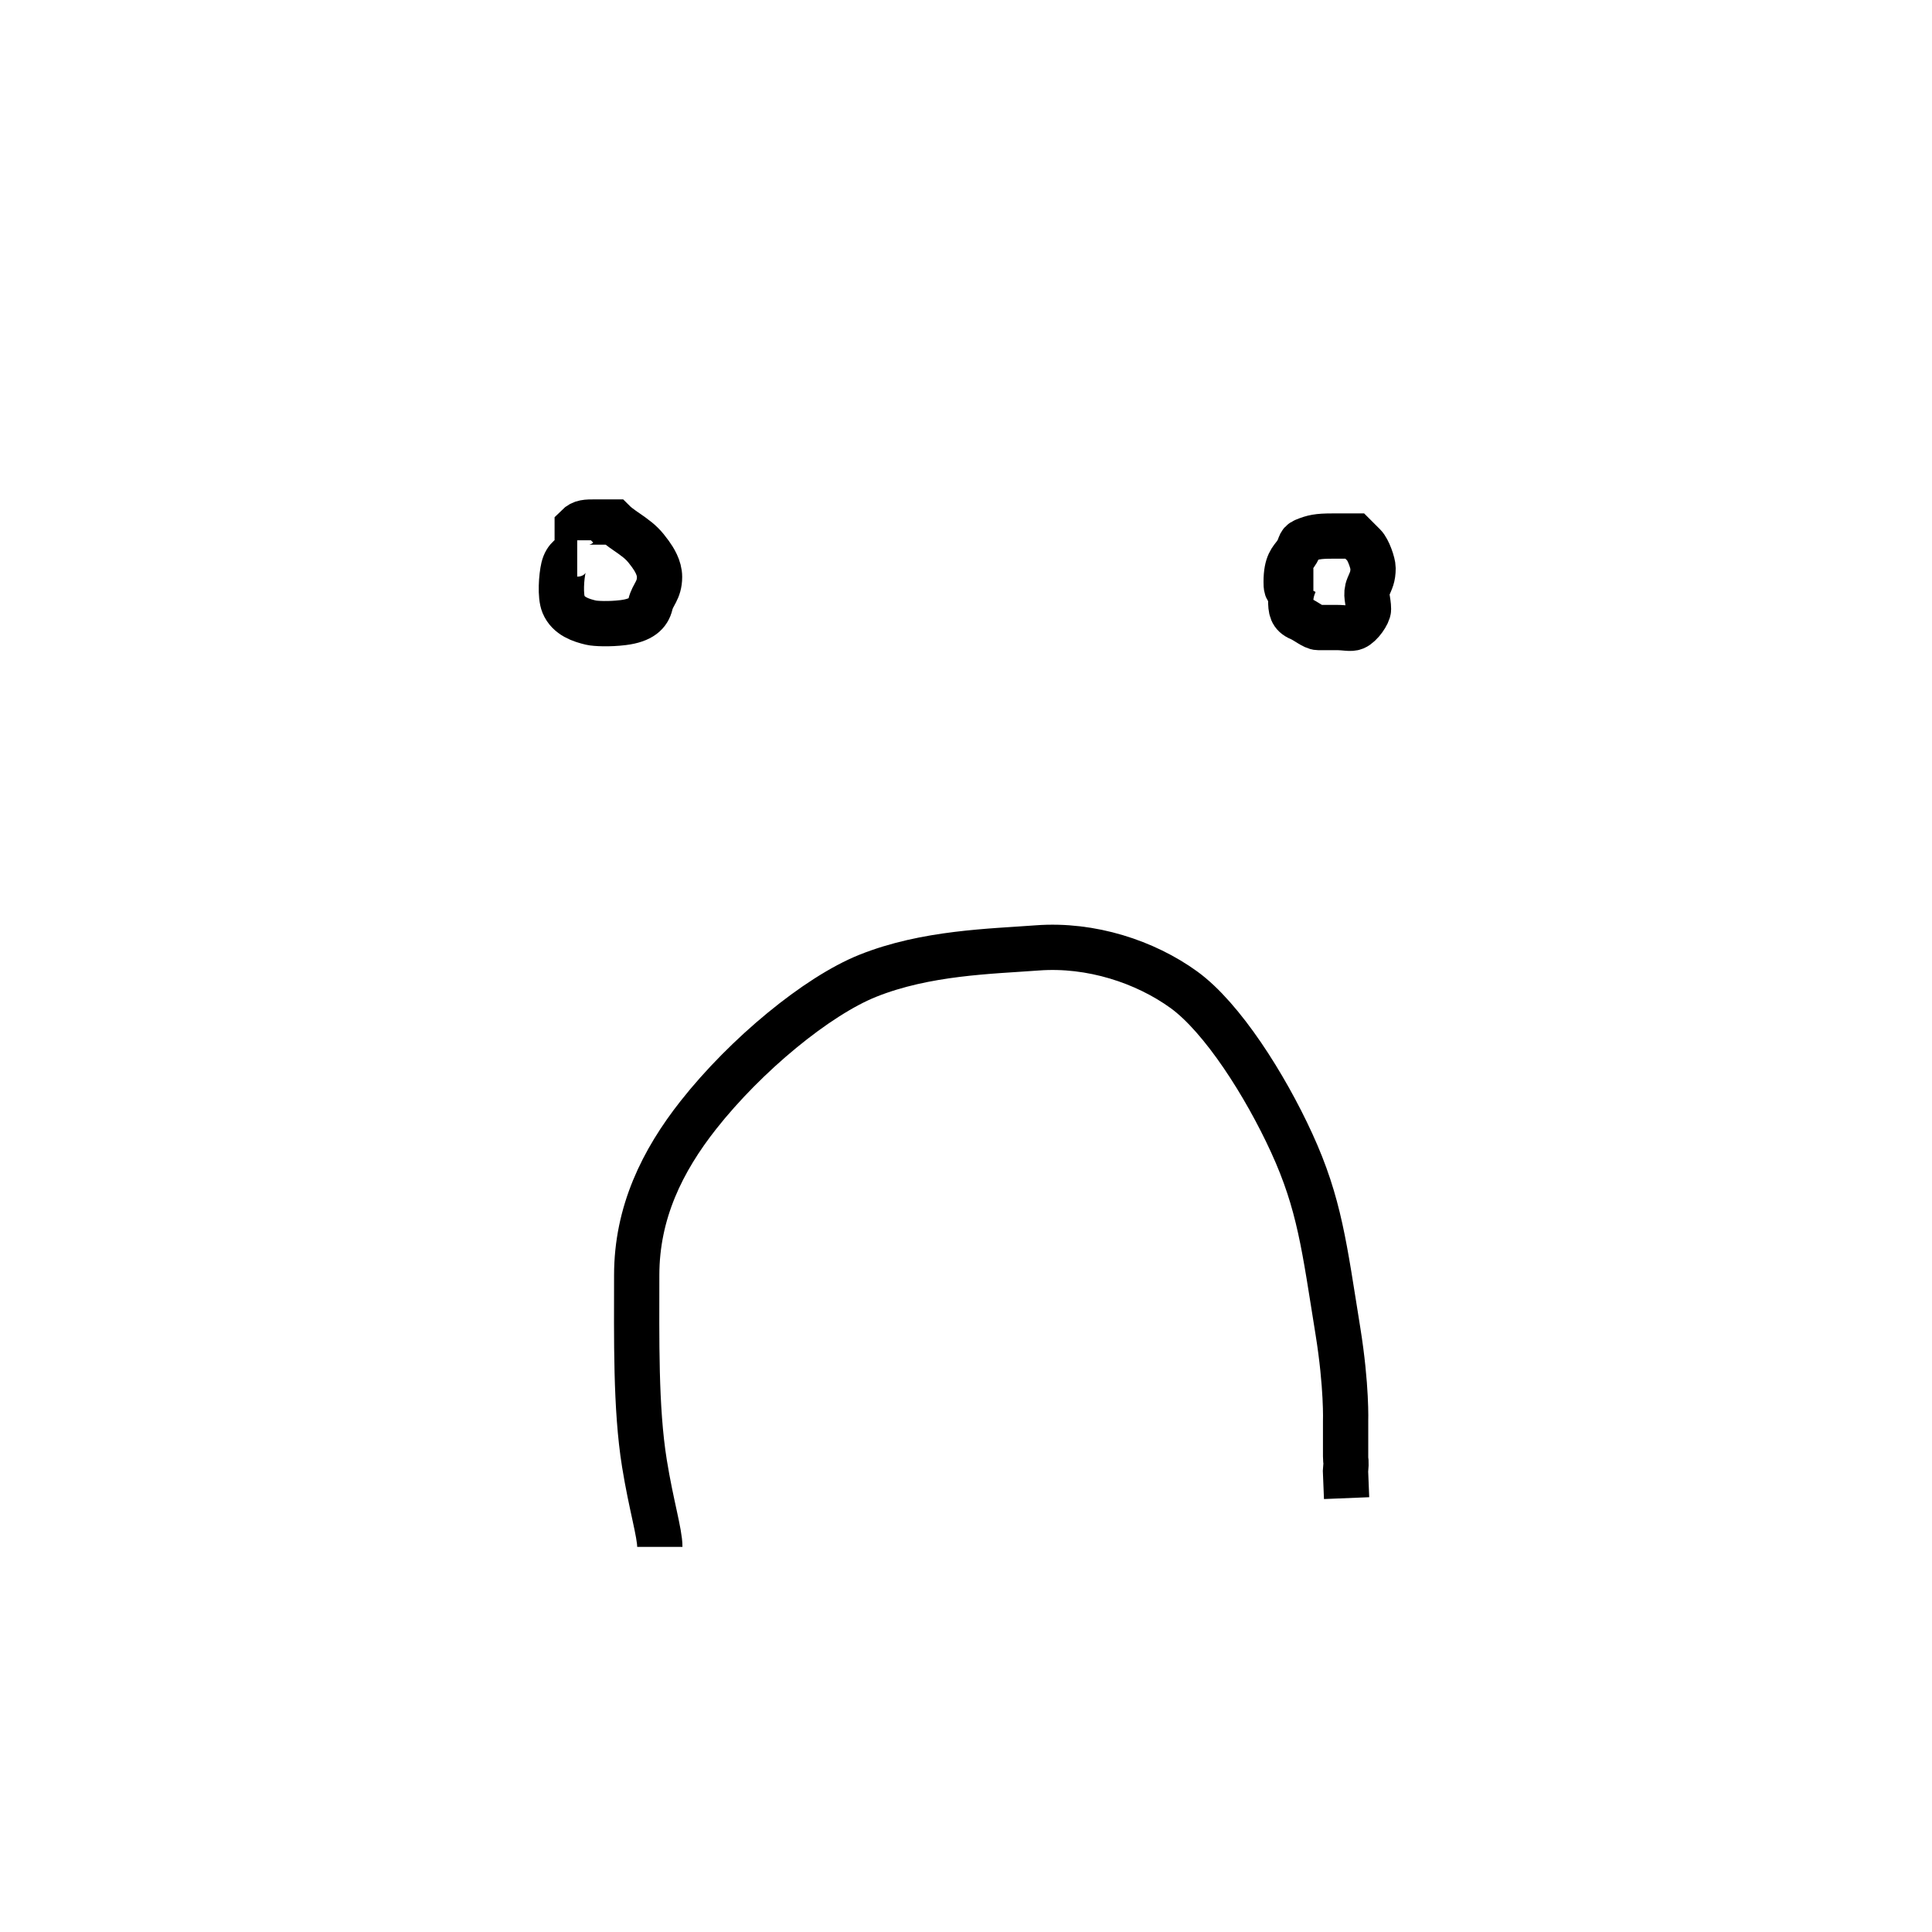 <svg width="256" height="256" xmlns="http://www.w3.org/2000/svg">

 <g>
  <title>Layer 1</title>
  <path stroke-width="6" d="m87.43,204.97c0,-1.846 -1.146,-5.52 -2.042,-11.075c-1.187,-7.363 -1.021,-16.612 -1.021,-24.918c0,-8.306 3.392,-15.166 8.168,-21.226c6.297,-7.99 15.729,-15.765 22.462,-18.458c7.7,-3.079 16.273,-3.229 22.462,-3.692c7.123,-0.533 14.294,1.846 19.399,5.537c5.105,3.692 10.799,12.677 14.294,20.304c3.707,8.089 4.334,13.808 6.126,24.918c1.187,7.363 1.021,11.998 1.021,11.998c0,0.923 0,1.846 0,2.769c0,0.923 0,0.923 0,1.846c0,0.923 0.133,0.329 -0.012,1.99l0.144,3.547" id="svg_6" stroke="#000" fill="none"/>
  <path stroke-width="6" d="m76.485,73.411c-0.606,0 -1.507,0.499 -1.818,1.818c-0.278,1.18 -0.464,3.729 0,4.848c0.656,1.584 2.317,2.113 3.636,2.424c0.59,0.139 2.438,0.222 4.242,0c2.48,-0.305 3.358,-1.245 3.636,-2.424c0.311,-1.319 1.212,-1.818 1.212,-3.636c0,-1.212 -0.711,-2.335 -1.212,-3.03c-0.792,-1.099 -1.325,-1.632 -2.424,-2.424c-0.695,-0.501 -1.818,-1.212 -2.424,-1.818c0,0 -1.212,0 -2.424,0c-1.212,0 -1.818,0 -2.424,0.606l0,0.606l0,0.606l0,0.606" id="svg_11" stroke="#000" fill="none"/>
  <path stroke-width="6" d="m171.636,77.091c0,0 -0.606,1.212 -0.606,2.424c0,1.212 0.092,1.96 1.212,2.424c0.792,0.328 1.818,1.212 2.424,1.212c0.606,0 1.818,0 2.424,0c1.212,0 1.864,0.232 2.424,0c0.792,-0.328 1.818,-1.818 1.818,-2.424c0,-1.212 -0.464,-1.91 0,-3.03c0.328,-0.792 0.606,-1.212 0.606,-2.424c0,-0.606 -0.606,-2.424 -1.212,-3.03c0,0 -0.178,-0.178 -0.606,-0.606c-0.429,-0.429 -0.606,-0.606 -0.606,-0.606c-1.212,0 -2.424,0 -3.03,0c-1.818,0 -2.517,0.142 -3.636,0.606c-0.792,0.328 -0.42,0.719 -1.212,1.818c-0.501,0.695 -1.212,1.212 -1.212,3.636c0,0.606 0,1.212 0.606,1.212l0,0.606" id="svg_16" stroke="#000" fill="none"/>
 </g>
</svg>